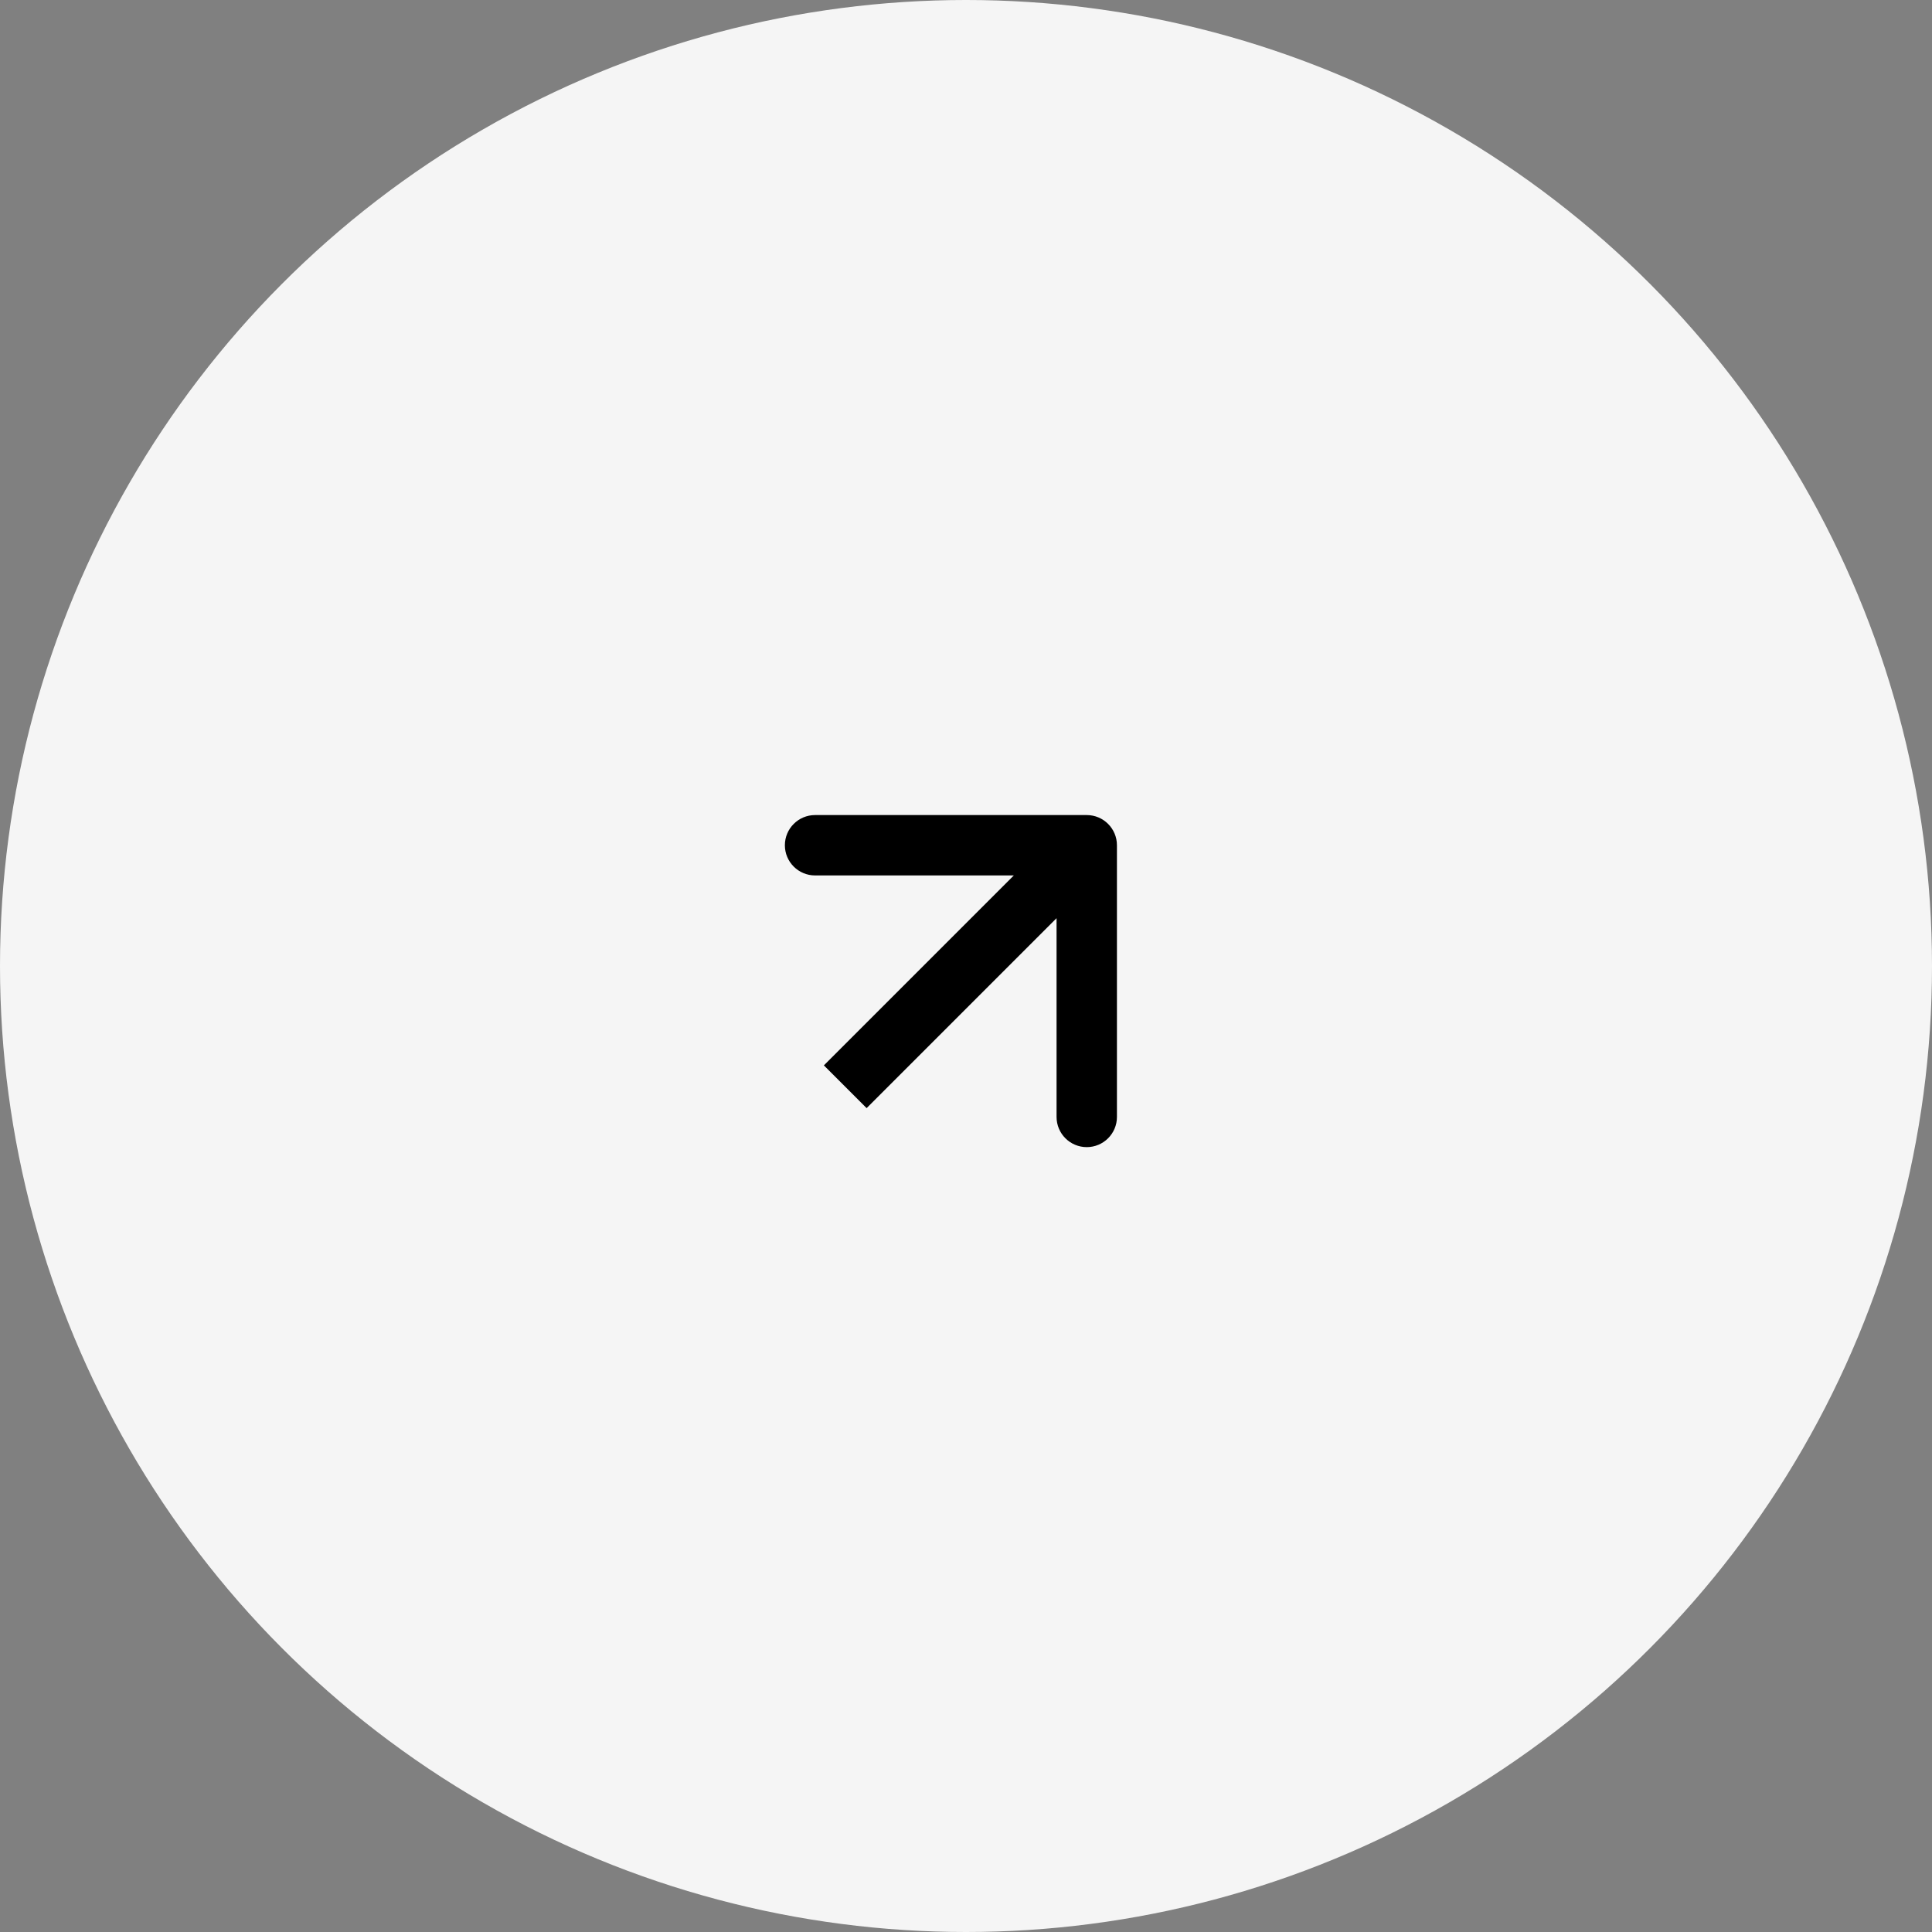 <svg width="32" height="32" viewBox="0 0 32 32" fill="none" xmlns="http://www.w3.org/2000/svg">
<rect x="0" y="0" width="32" height="32" fill="#808080" stroke="none"/>
<circle cx="16" cy="16" r="16" fill="#F5F5F5"/>
<path d="M18.5 14C18.5 13.724 18.276 13.5 18 13.5L13.5 13.5C13.224 13.5 13 13.724 13 14C13 14.276 13.224 14.5 13.5 14.5L17.5 14.5L17.5 18.5C17.5 18.776 17.724 19 18 19C18.276 19 18.5 18.776 18.5 18.5L18.5 14ZM14.354 18.354L18.354 14.354L17.646 13.646L13.646 17.646L14.354 18.354Z" fill="black"/>
</svg>
